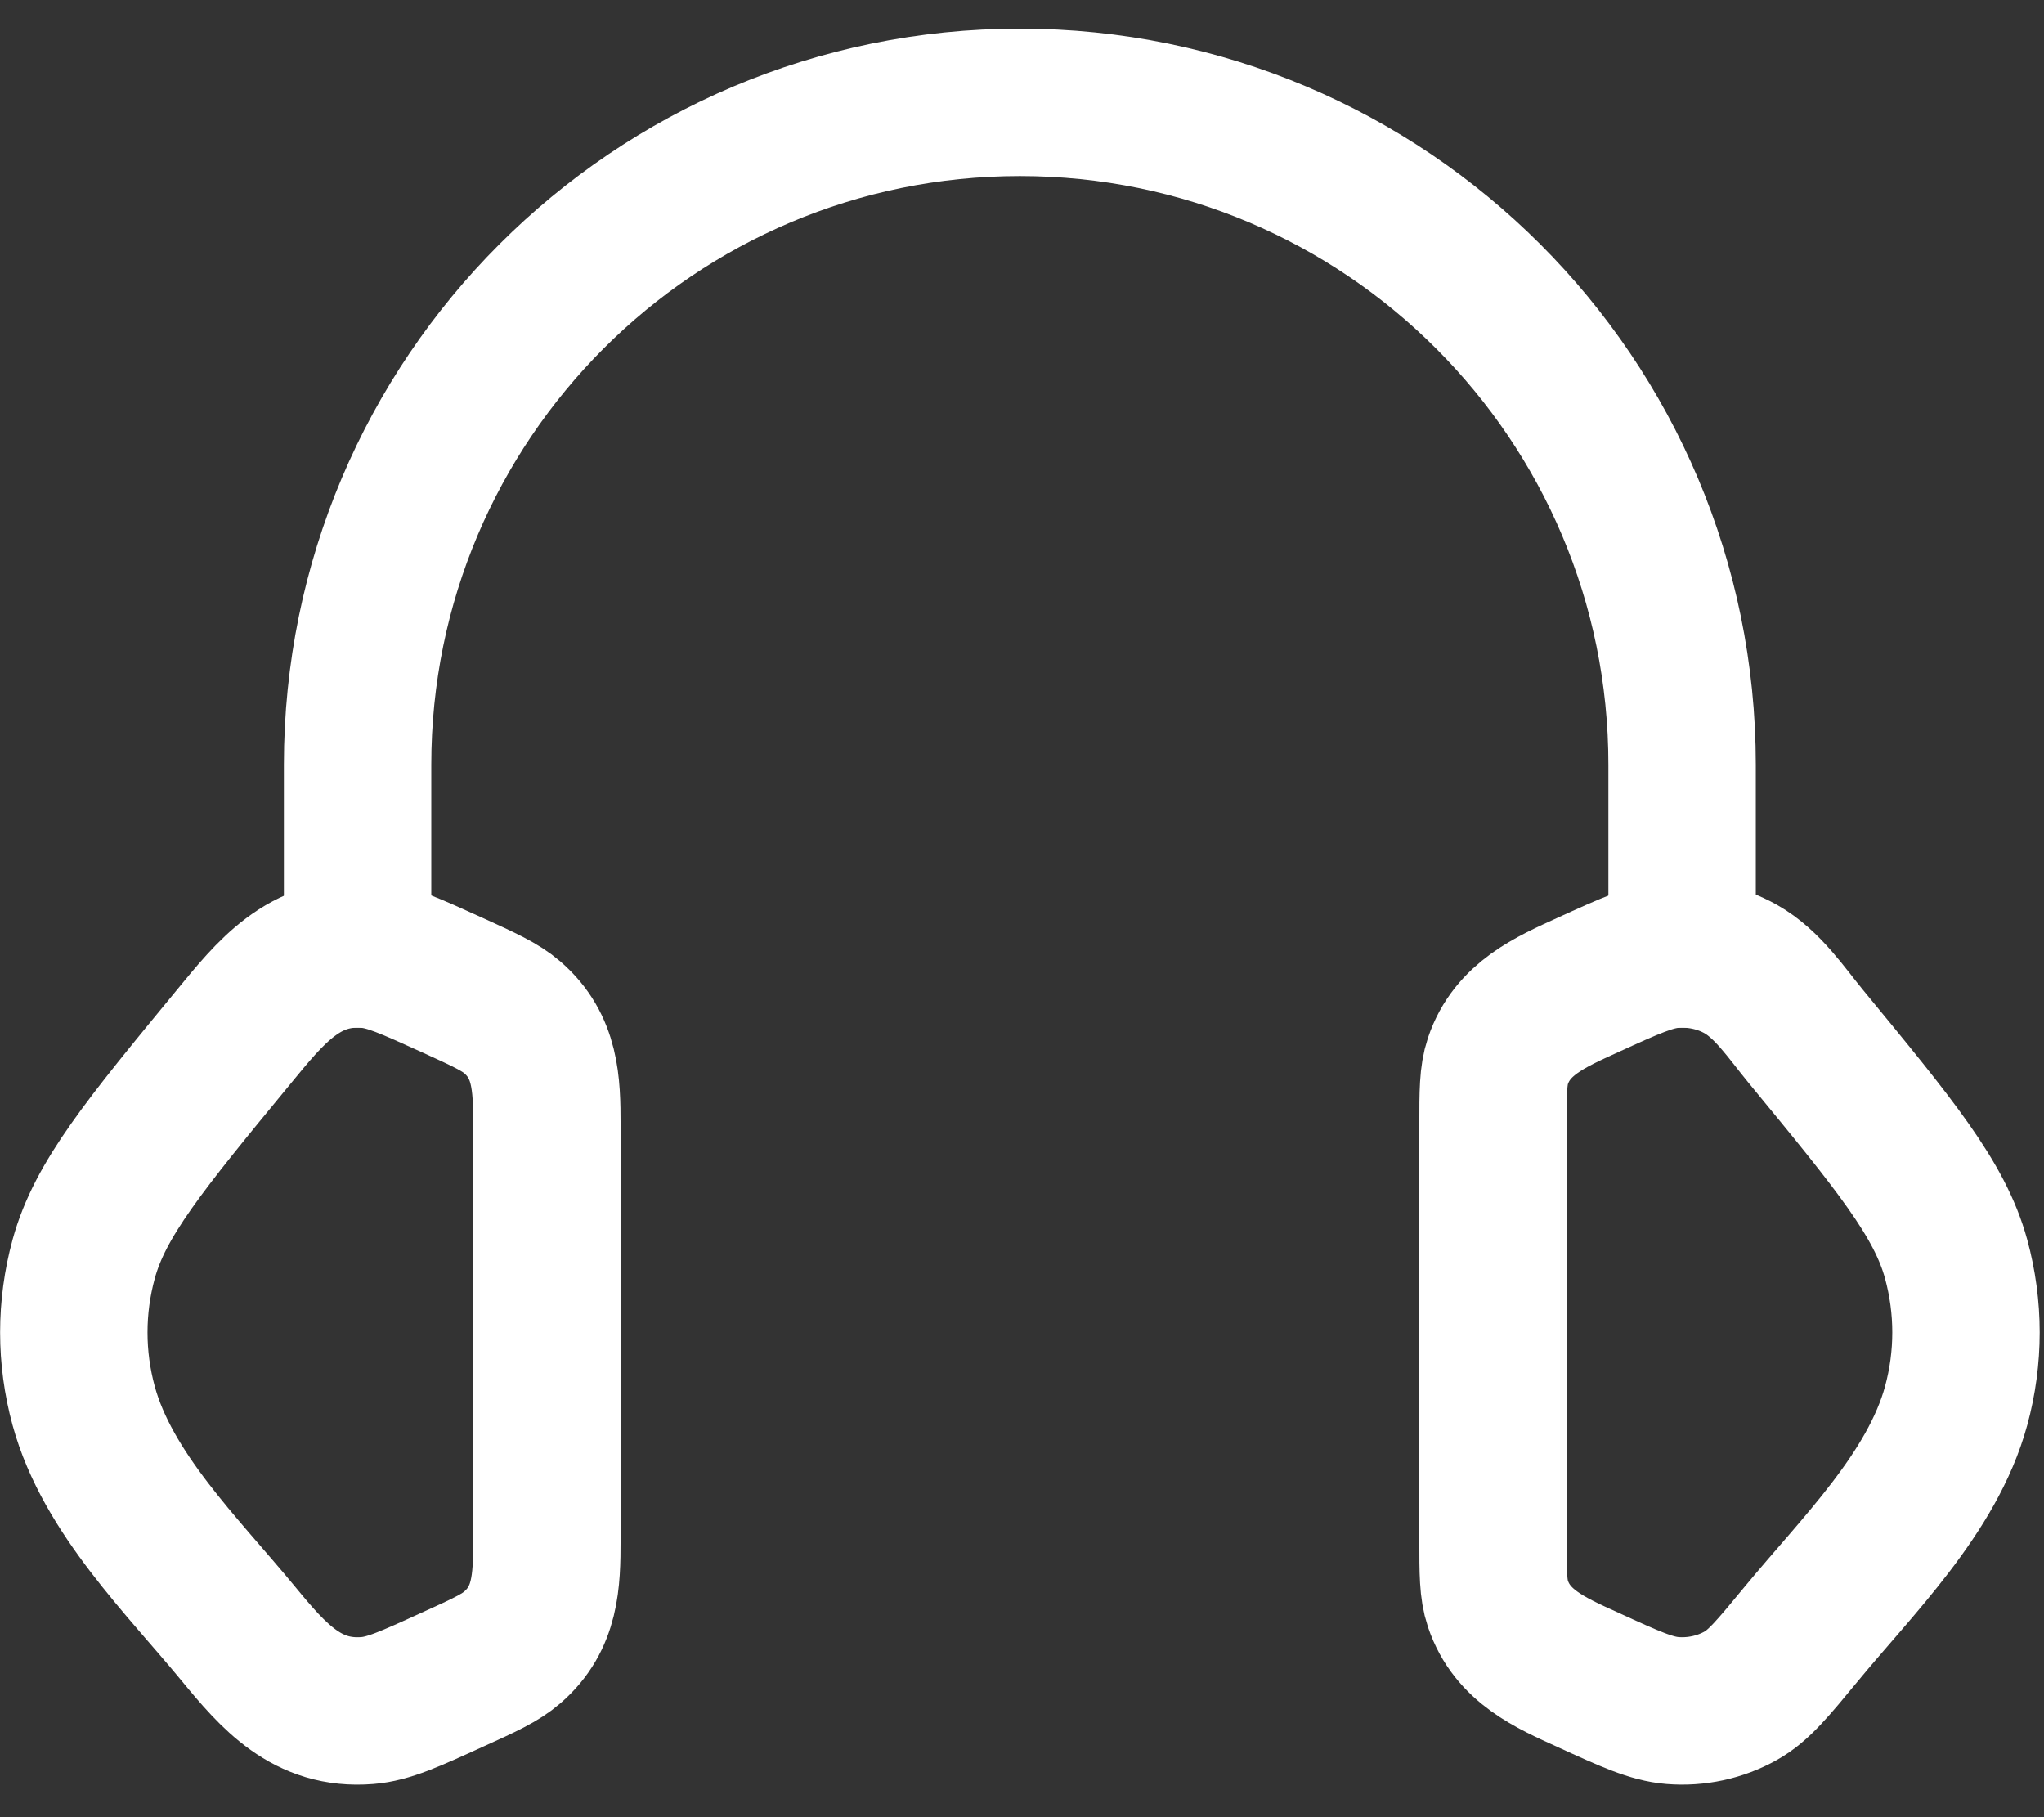 <svg width="18" height="16" viewBox="0 0 18 16" fill="none" xmlns="http://www.w3.org/2000/svg">
<rect x="0" y="0" width="18" height="16" fill="#333333" stroke="none"/>
<g id="Group 1357">
<path id="Vector" d="M13.148 9.903C13.148 9.615 13.148 9.471 13.191 9.342C13.317 8.969 13.649 8.825 13.982 8.673C14.355 8.503 14.543 8.418 14.728 8.403C14.938 8.386 15.149 8.431 15.329 8.532C15.567 8.666 15.733 8.92 15.903 9.126C16.689 10.081 17.082 10.559 17.226 11.085C17.342 11.51 17.342 11.954 17.226 12.379C17.016 13.146 16.354 13.79 15.863 14.386C15.612 14.69 15.487 14.843 15.329 14.931C15.149 15.032 14.938 15.078 14.728 15.061C14.543 15.046 14.355 14.961 13.982 14.79C13.649 14.639 13.317 14.494 13.191 14.121C13.148 13.993 13.148 13.849 13.148 13.561V9.903Z" stroke="white" stroke-width="1.298"/>
<path id="Vector_2" d="M4.816 9.903C4.816 9.54 4.806 9.214 4.513 8.959C4.406 8.866 4.265 8.802 3.982 8.673C3.608 8.503 3.421 8.418 3.236 8.403C2.68 8.358 2.381 8.737 2.06 9.127C1.274 10.081 0.881 10.559 0.737 11.085C0.621 11.51 0.621 11.954 0.737 12.379C0.947 13.146 1.61 13.79 2.1 14.386C2.409 14.761 2.705 15.104 3.236 15.061C3.421 15.046 3.608 14.961 3.982 14.79C4.265 14.662 4.406 14.597 4.513 14.504C4.806 14.249 4.816 13.924 4.816 13.561V9.903Z" stroke="white" stroke-width="1.298"/>
<path id="Vector_3" d="M14.813 8.399V6.733C14.813 3.512 12.202 0.901 8.981 0.901C5.76 0.901 3.149 3.512 3.149 6.733V8.399" stroke="white" stroke-width="1.298" stroke-linecap="square" stroke-linejoin="round"/>
</g>
</svg>
